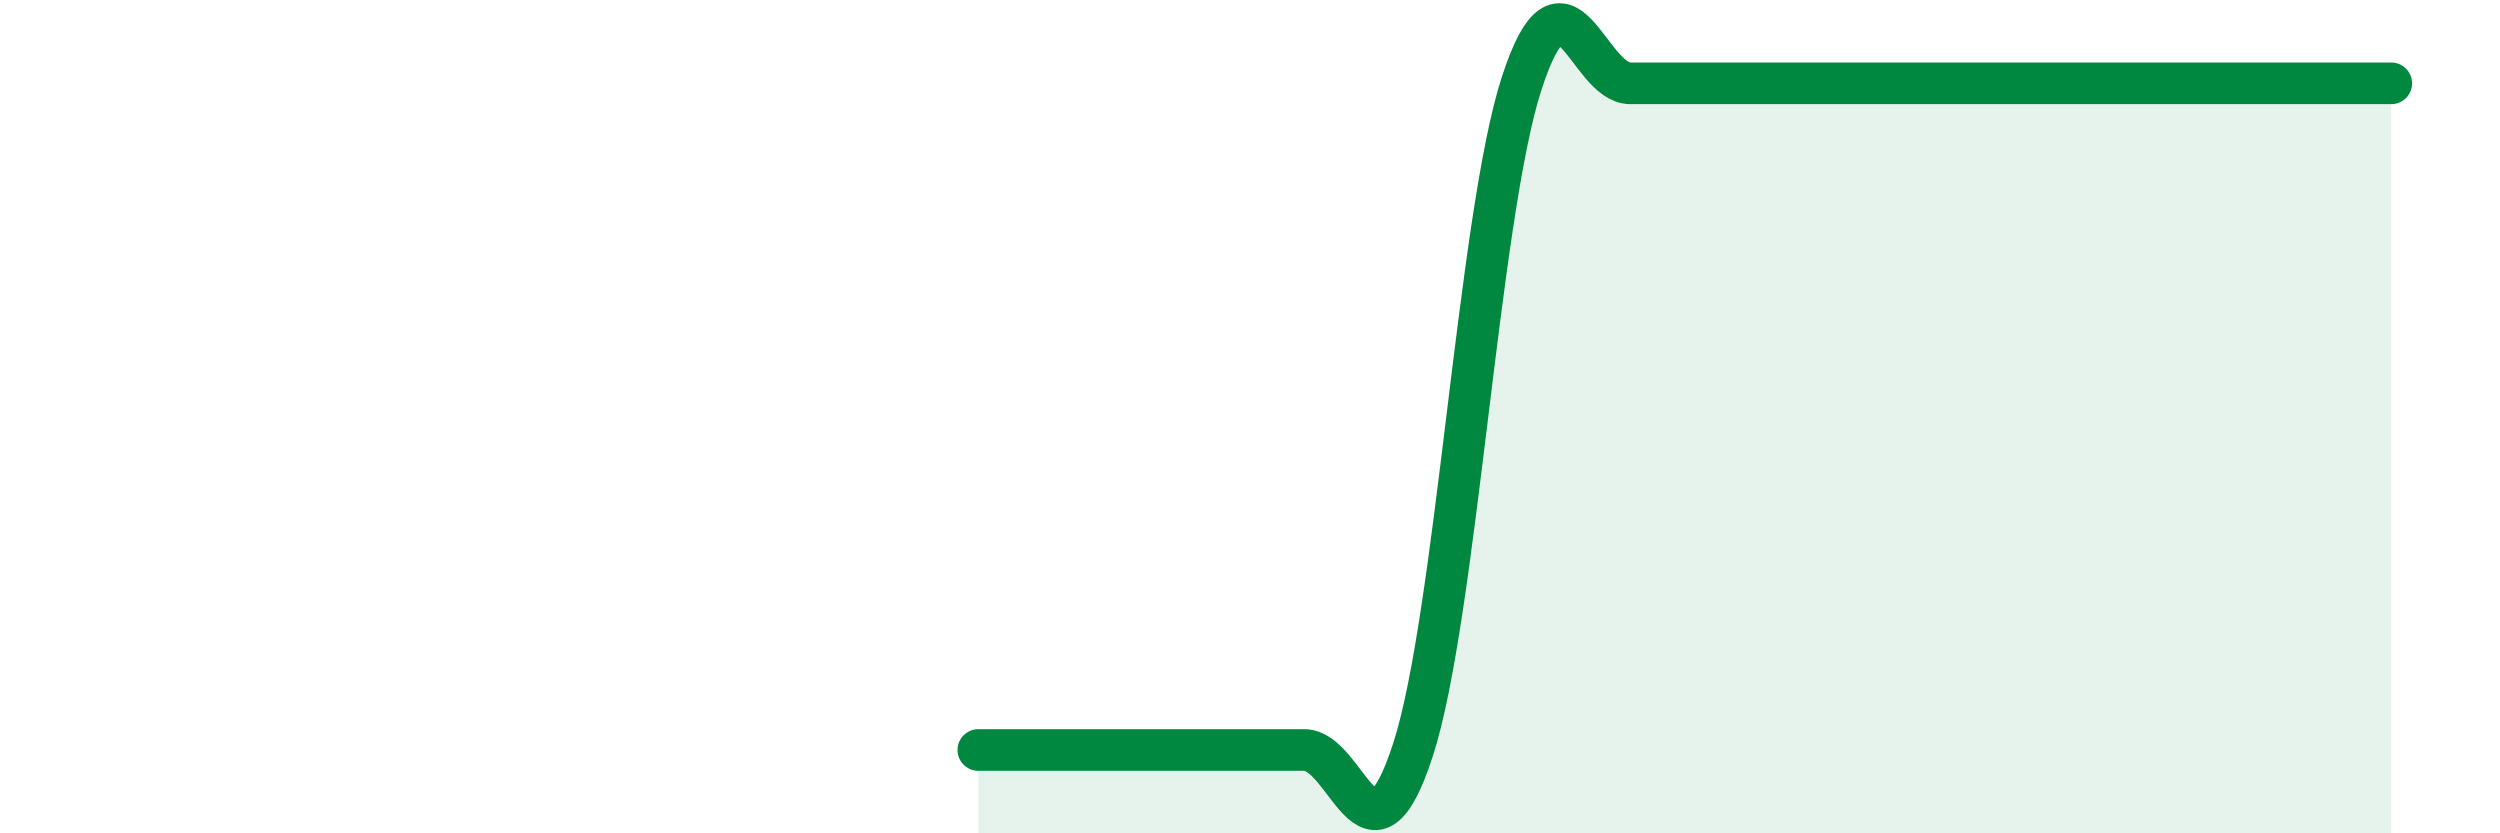 
    <svg width="60" height="20" viewBox="0 0 60 20" xmlns="http://www.w3.org/2000/svg">
      <path
        d="M 23.48,18 C 24,18 25.05,18 26.09,18 C 27.13,18 27.66,18 28.7,18 C 29.74,18 30.26,18 31.3,18 C 32.34,18 32.87,21.2 33.91,18 C 34.95,14.8 35.48,5.2 36.52,2 C 37.56,-1.2 38.09,2 39.13,2 C 40.17,2 40.7,2 41.74,2 C 42.78,2 43.31,2 44.35,2 C 45.39,2 45.92,2 46.96,2 C 48,2 48.53,2 49.57,2 C 50.61,2 51.13,2 52.17,2 C 53.21,2 53.74,2 54.78,2 C 55.82,2 56.87,2 57.39,2L57.39 20L23.48 20Z"
        fill="#008740"
        opacity="0.1"
        stroke-linecap="round"
        stroke-linejoin="round"
      />
      <path
        d="M 23.48,18 C 24,18 25.05,18 26.09,18 C 27.13,18 27.66,18 28.7,18 C 29.74,18 30.26,18 31.3,18 C 32.34,18 32.87,21.2 33.91,18 C 34.95,14.8 35.48,5.2 36.52,2 C 37.56,-1.2 38.09,2 39.13,2 C 40.17,2 40.7,2 41.74,2 C 42.78,2 43.31,2 44.35,2 C 45.39,2 45.92,2 46.96,2 C 48,2 48.53,2 49.57,2 C 50.61,2 51.13,2 52.17,2 C 53.21,2 53.74,2 54.78,2 C 55.82,2 56.87,2 57.39,2"
        stroke="#008740"
        stroke-width="1"
        fill="none"
        stroke-linecap="round"
        stroke-linejoin="round"
      />
    </svg>
  